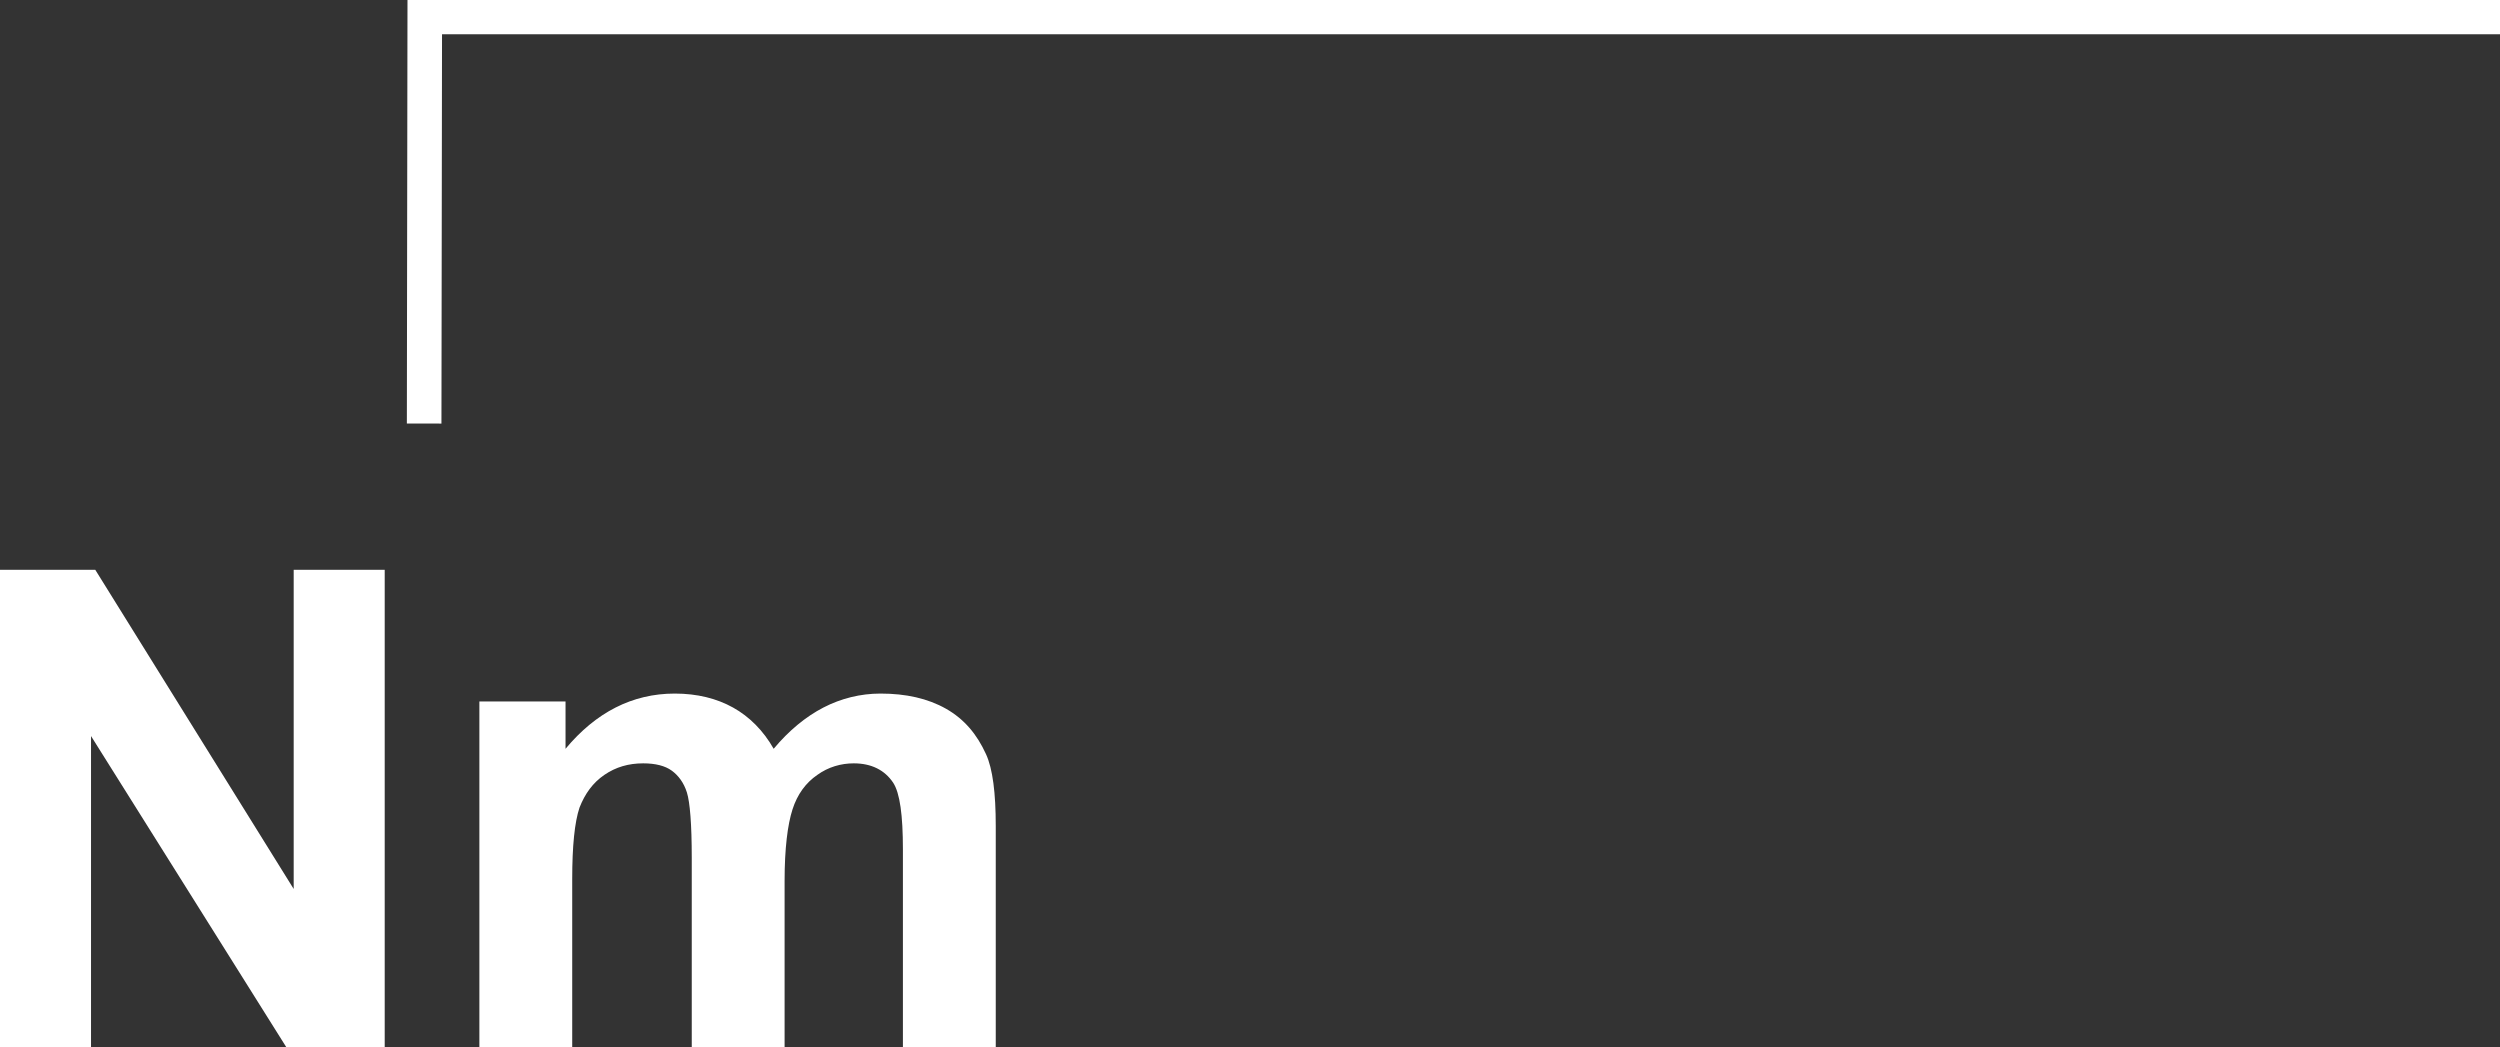 <?xml version="1.0" encoding="UTF-8"?><svg id="_圖層_1" xmlns="http://www.w3.org/2000/svg" viewBox="0 0 41.2 17.26"><rect x="0" y="0" width="41.2" height="17.26" fill="#333333" stroke="none"/><defs><style>.cls-1{fill:#fff;}.cls-2{fill:none;stroke:#fff;stroke-miterlimit:10;stroke-width:.57px;}</style></defs><g><path class="cls-1" d="M0,17.26v-7.87H1.57l3.27,5.26v-5.26h1.5v7.87h-1.62L1.5,12.13v5.13H0Z"/><path class="cls-1" d="M7.91,11.56h1.41v.78c.5-.6,1.1-.91,1.8-.91,.37,0,.69,.08,.96,.23s.5,.38,.67,.68c.25-.3,.53-.53,.82-.68s.61-.23,.94-.23c.42,0,.78,.08,1.08,.25s.51,.42,.66,.75c.11,.24,.16,.64,.16,1.18v3.65h-1.53v-3.26c0-.57-.05-.93-.16-1.1-.14-.21-.36-.32-.65-.32-.21,0-.42,.06-.6,.19-.19,.13-.33,.32-.41,.57-.08,.25-.13,.64-.13,1.18v2.74h-1.53v-3.13c0-.55-.03-.91-.08-1.07-.05-.16-.14-.28-.25-.36-.11-.08-.27-.12-.47-.12-.24,0-.45,.06-.64,.19s-.32,.31-.41,.54c-.08,.24-.12,.63-.12,1.18v2.77h-1.53v-5.7Z"/></g><polyline class="cls-2" points="6.99 6.98 7 .28 41.2 .28"/></svg>